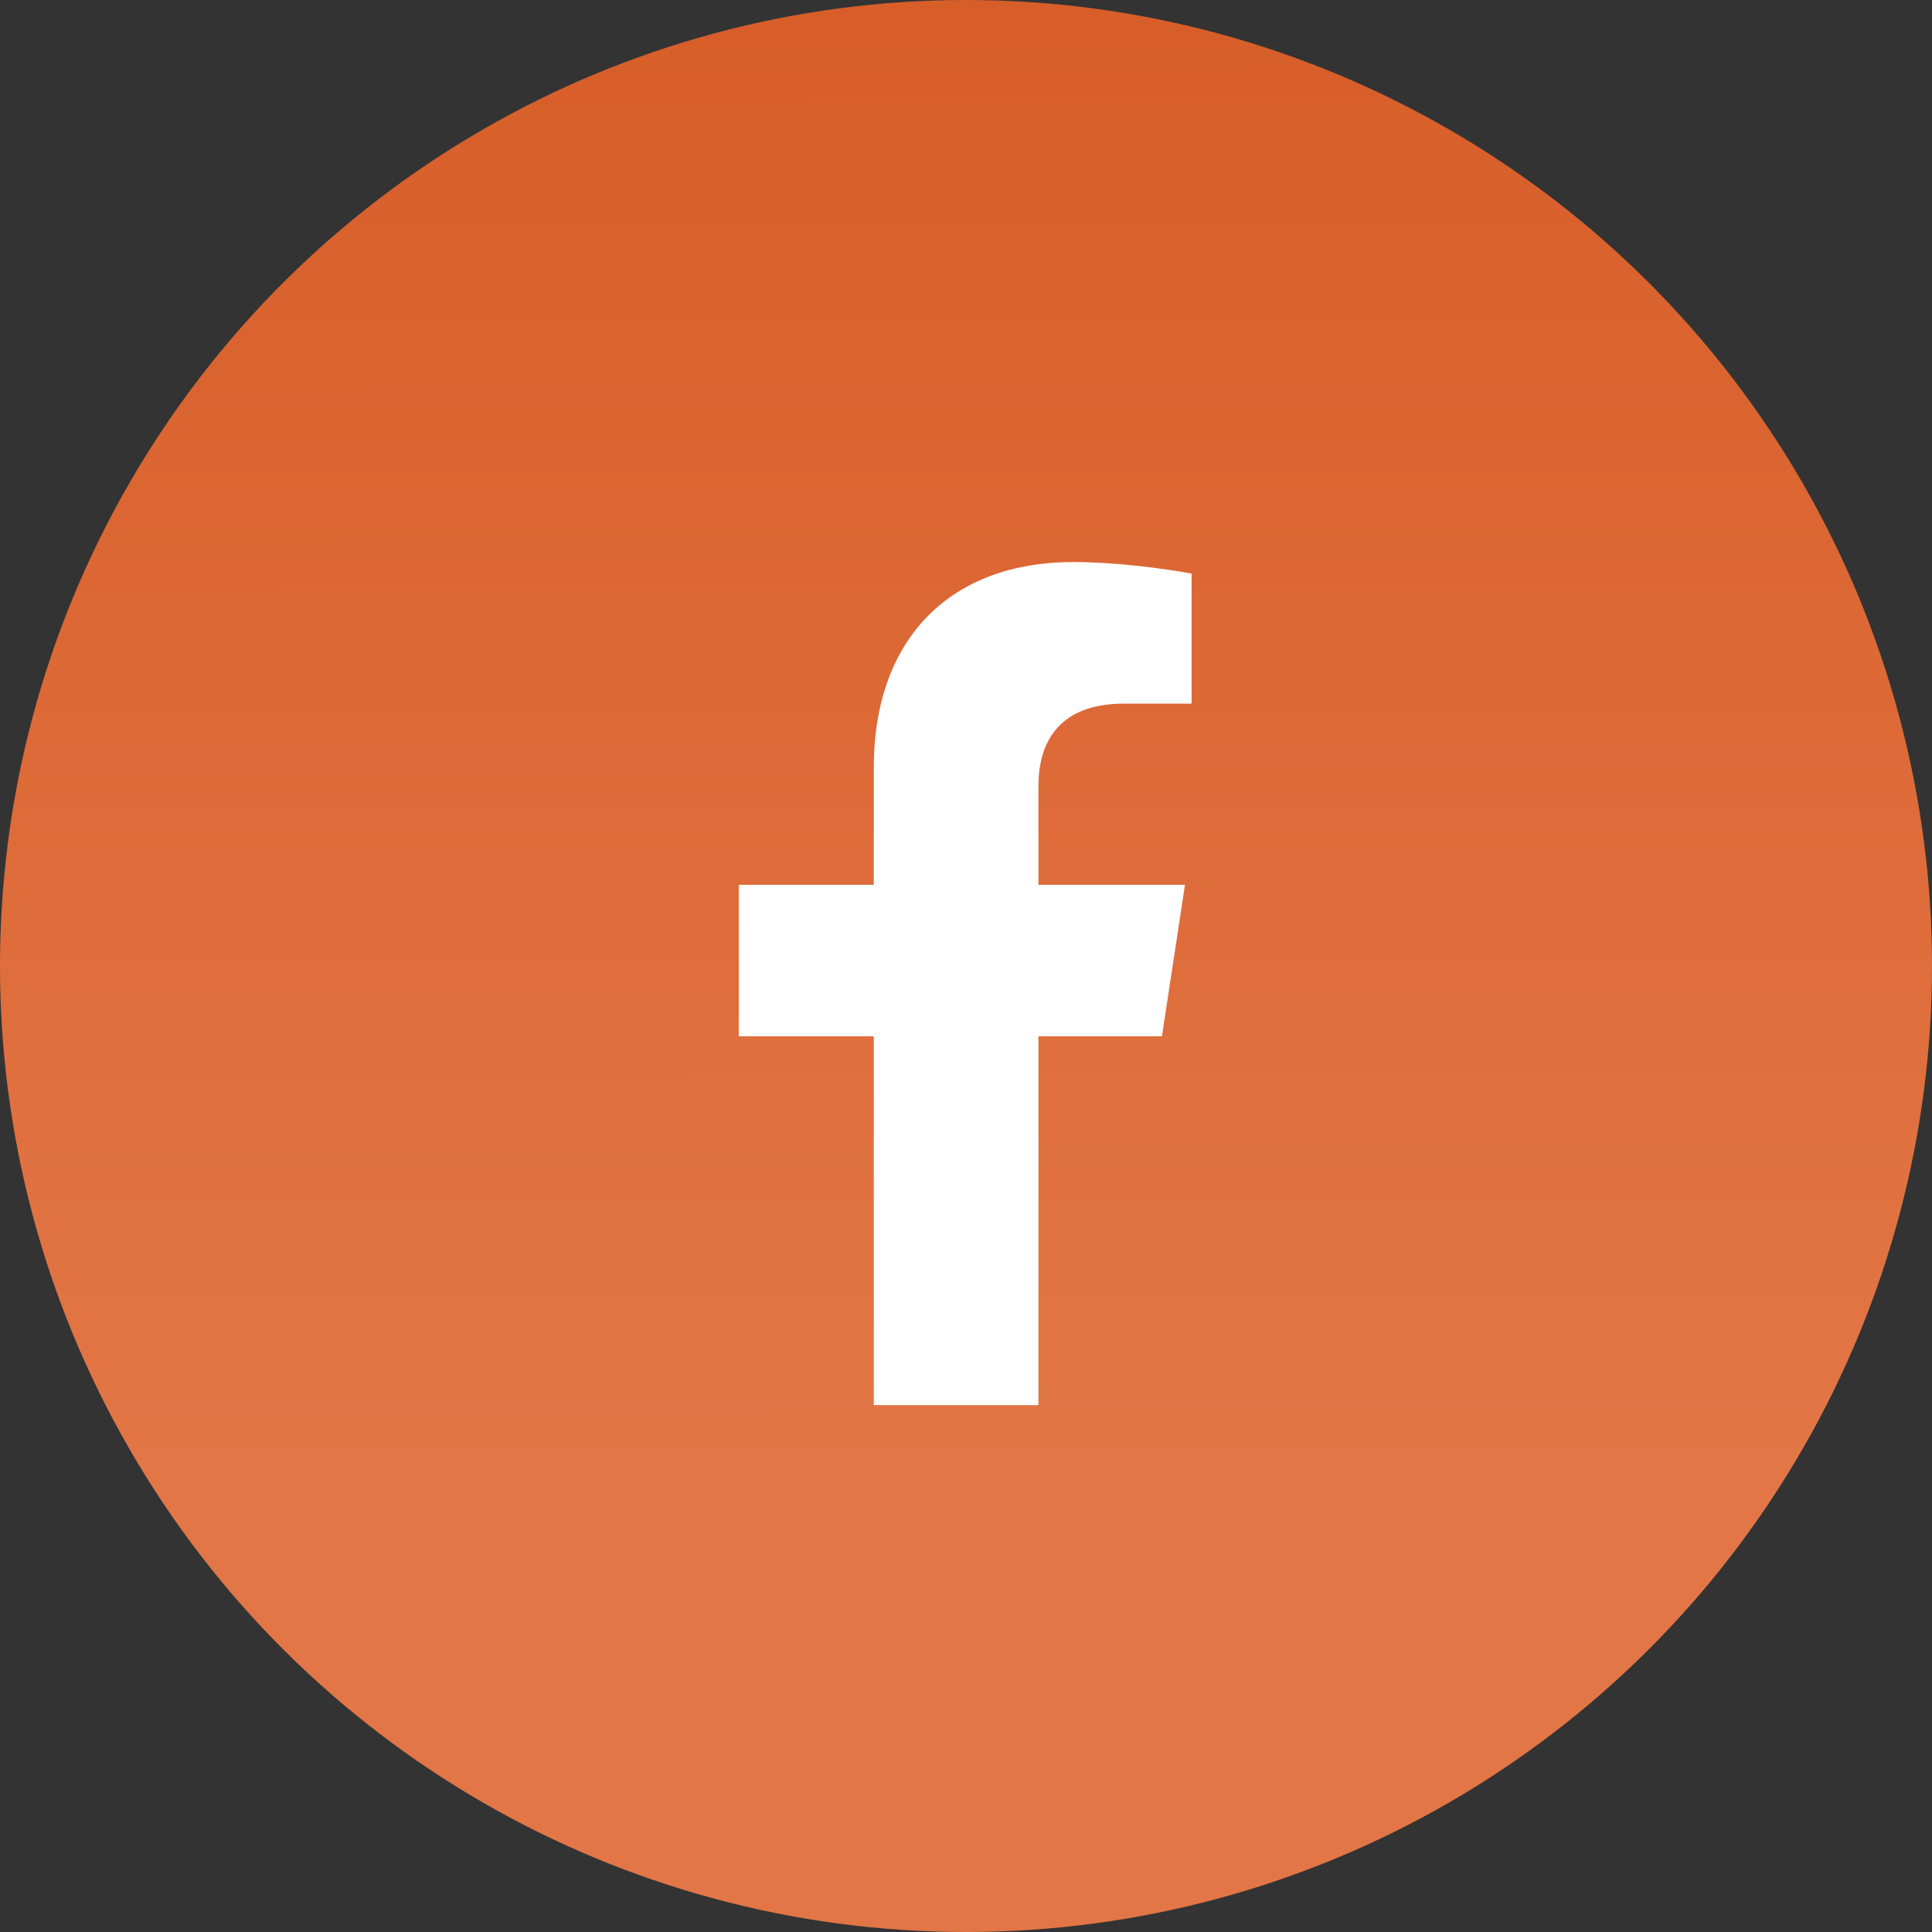 <svg width="55" height="55" viewBox="0 0 55 55" fill="none" xmlns="http://www.w3.org/2000/svg">
<rect x="0" y="0" width="55" height="55" fill="#333333" stroke="none"/>
<ellipse cx="27.5" cy="27.5" rx="27.5" ry="27.5" transform="rotate(-90 27.5 27.5)" fill="url(#paint0_linear)"/>
<path d="M33.078 29.5L33.734 25.188H29.562V22.375C29.562 21.156 30.125 20.031 32 20.031H33.922V16.328C33.922 16.328 32.188 16 30.547 16C27.125 16 24.875 18.109 24.875 21.859V25.188H21.031V29.5H24.875V40H29.562V29.5H33.078Z" fill="white"/>
<defs>
<linearGradient id="paint0_linear" x1="2.10637e-06" y1="28.947" x2="54.699" y2="28.9" gradientUnits="userSpaceOnUse">
<stop offset="0.238" stop-color="#E37646"/>
<stop offset="1" stop-color="#D75E29"/>
</linearGradient>
</defs>
</svg>
